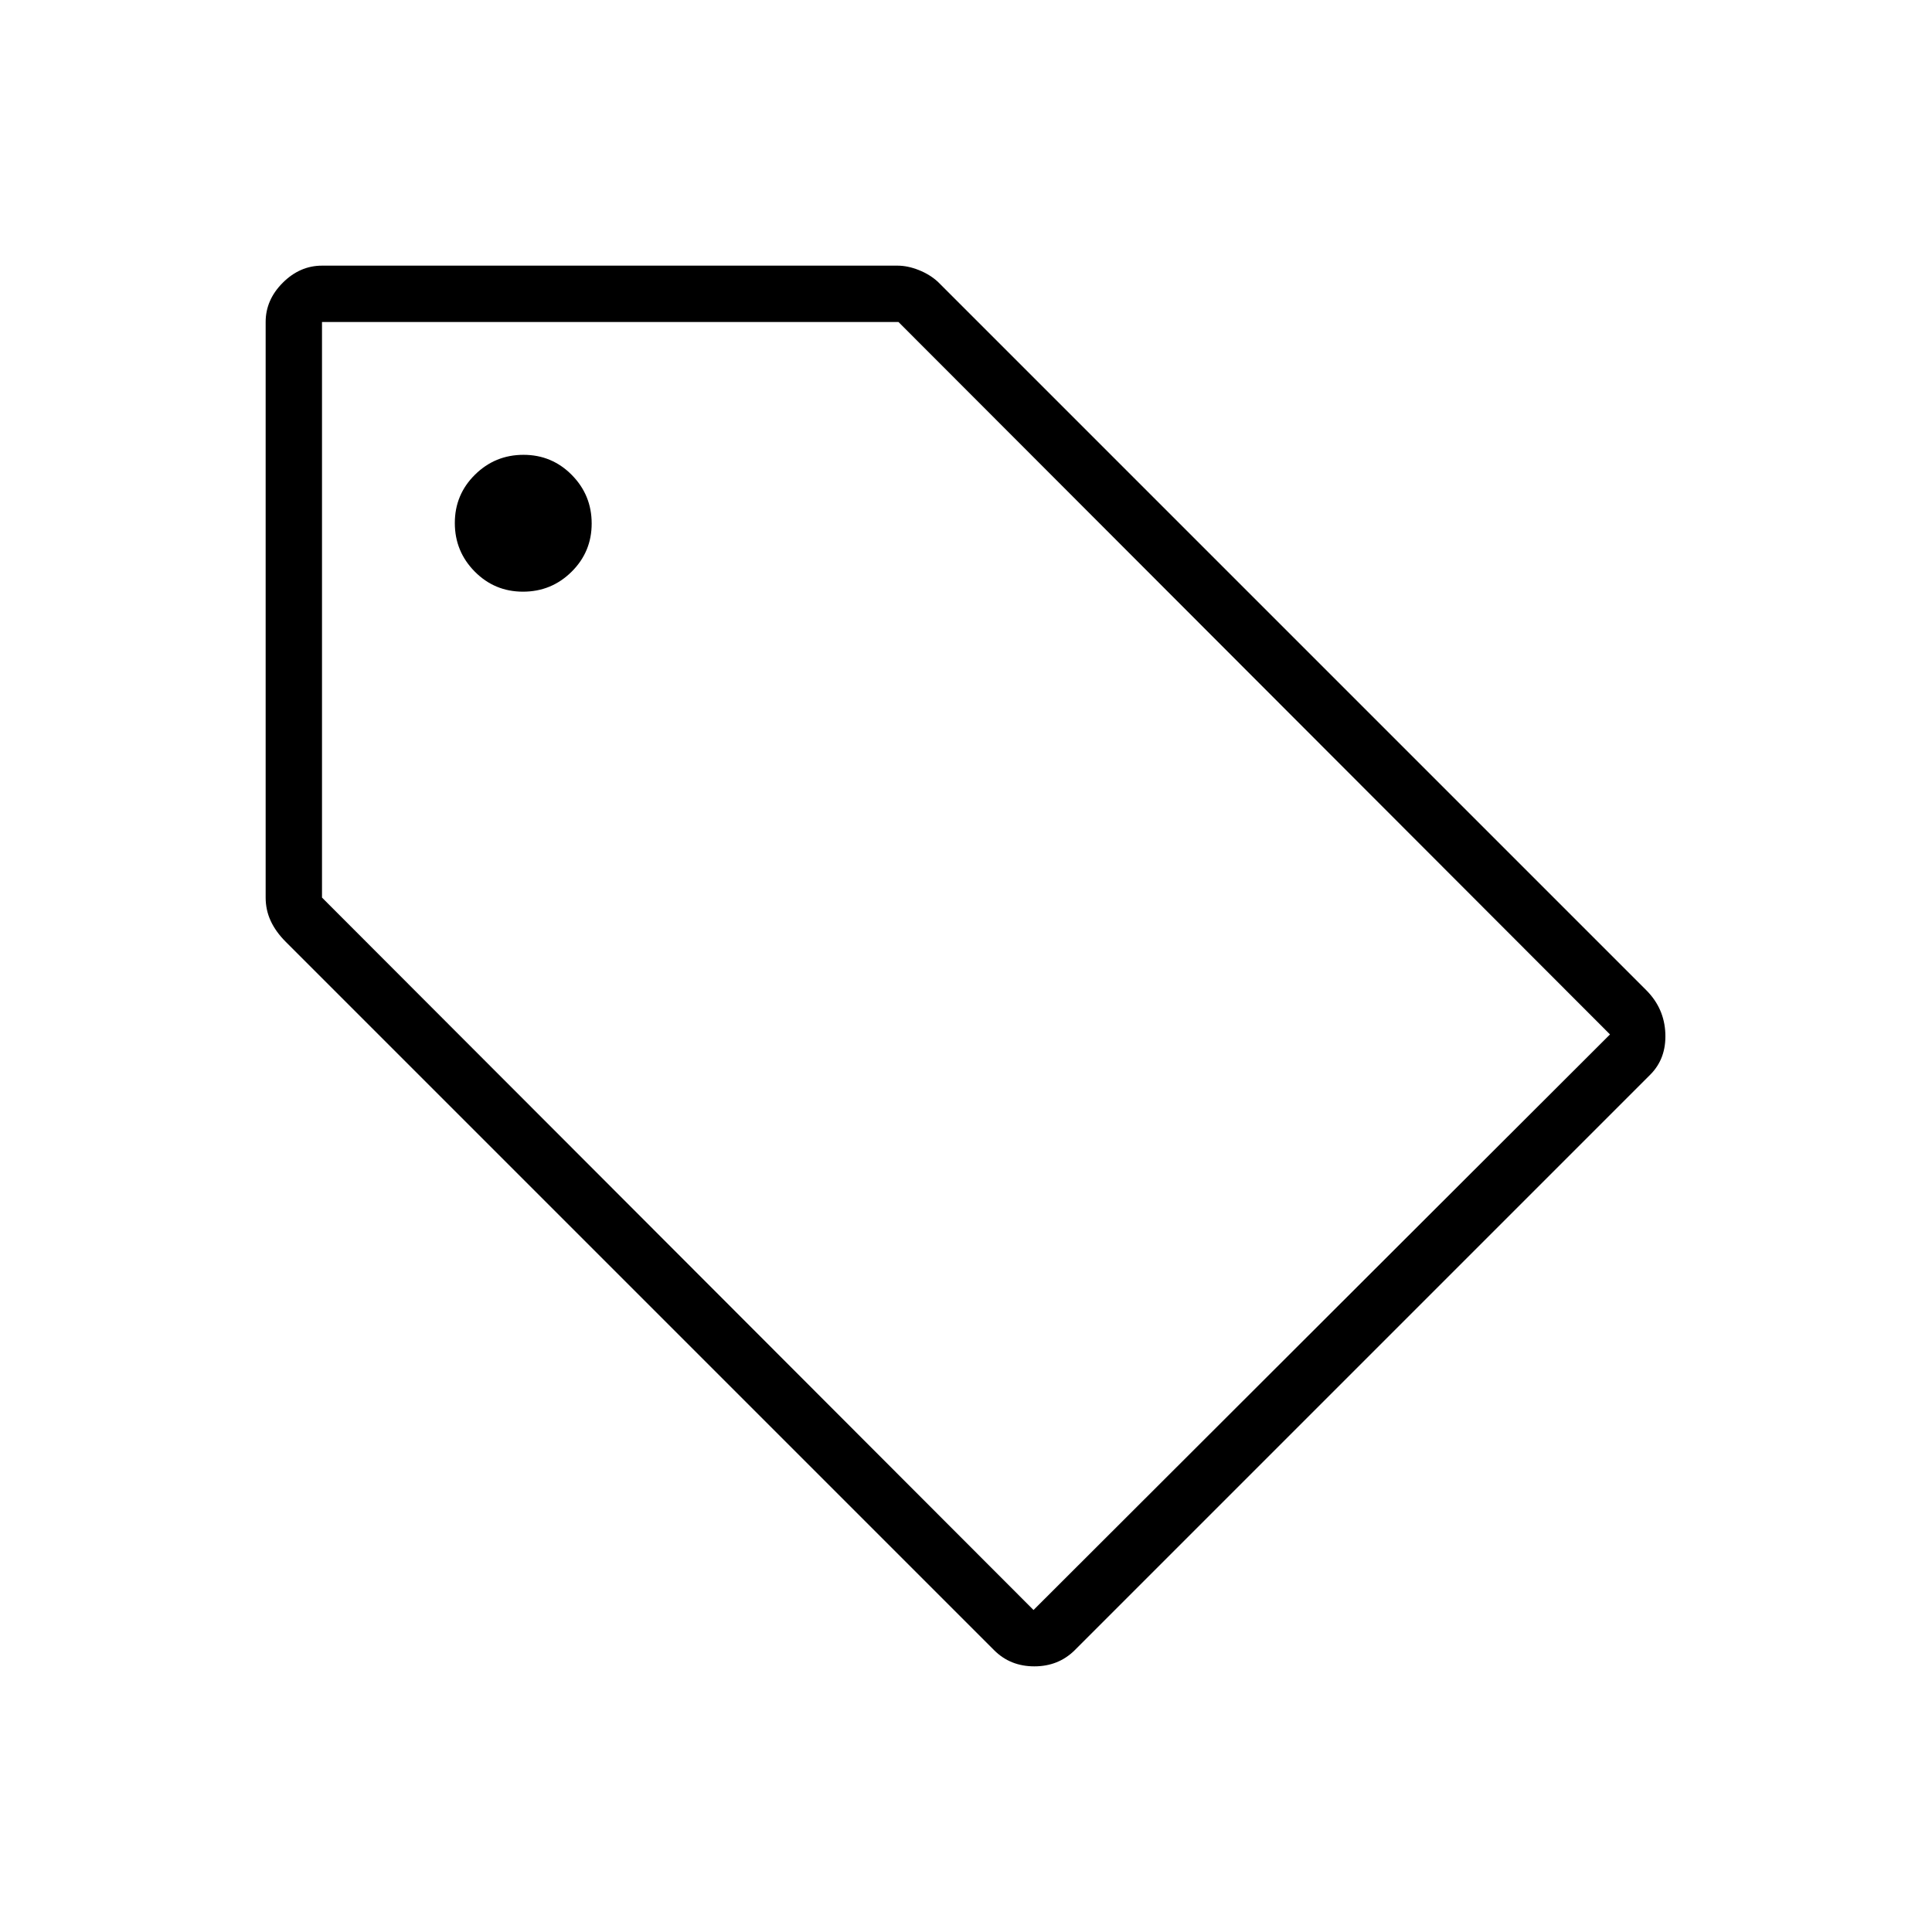 <svg xmlns="http://www.w3.org/2000/svg" fill="currentColor" height="24" viewBox="0 -960 960 960" width="24"><path d="M534-140q-8.088 8-20.044 8Q502-132 494-140L142-492q-5-5-7.5-10.426Q132-507.851 132-514v-286q0-11 8.5-19.5T160-828h286q5 0 10.488 2.167 5.488 2.166 9.512 5.833l352 352q9 9 9.5 21.5T820-426L534-140Zm-20.448-20L800-446 446.448-800H160v286l353.552 354Zm-253.67-506Q274-666 284-675.882q10-9.883 10-24Q294-714 284.118-724q-9.883-10-24-10Q246-734 236-724.118q-10 9.883-10 24Q226-686 235.882-676q9.883 10 24 10ZM160-800Z"/></svg>
